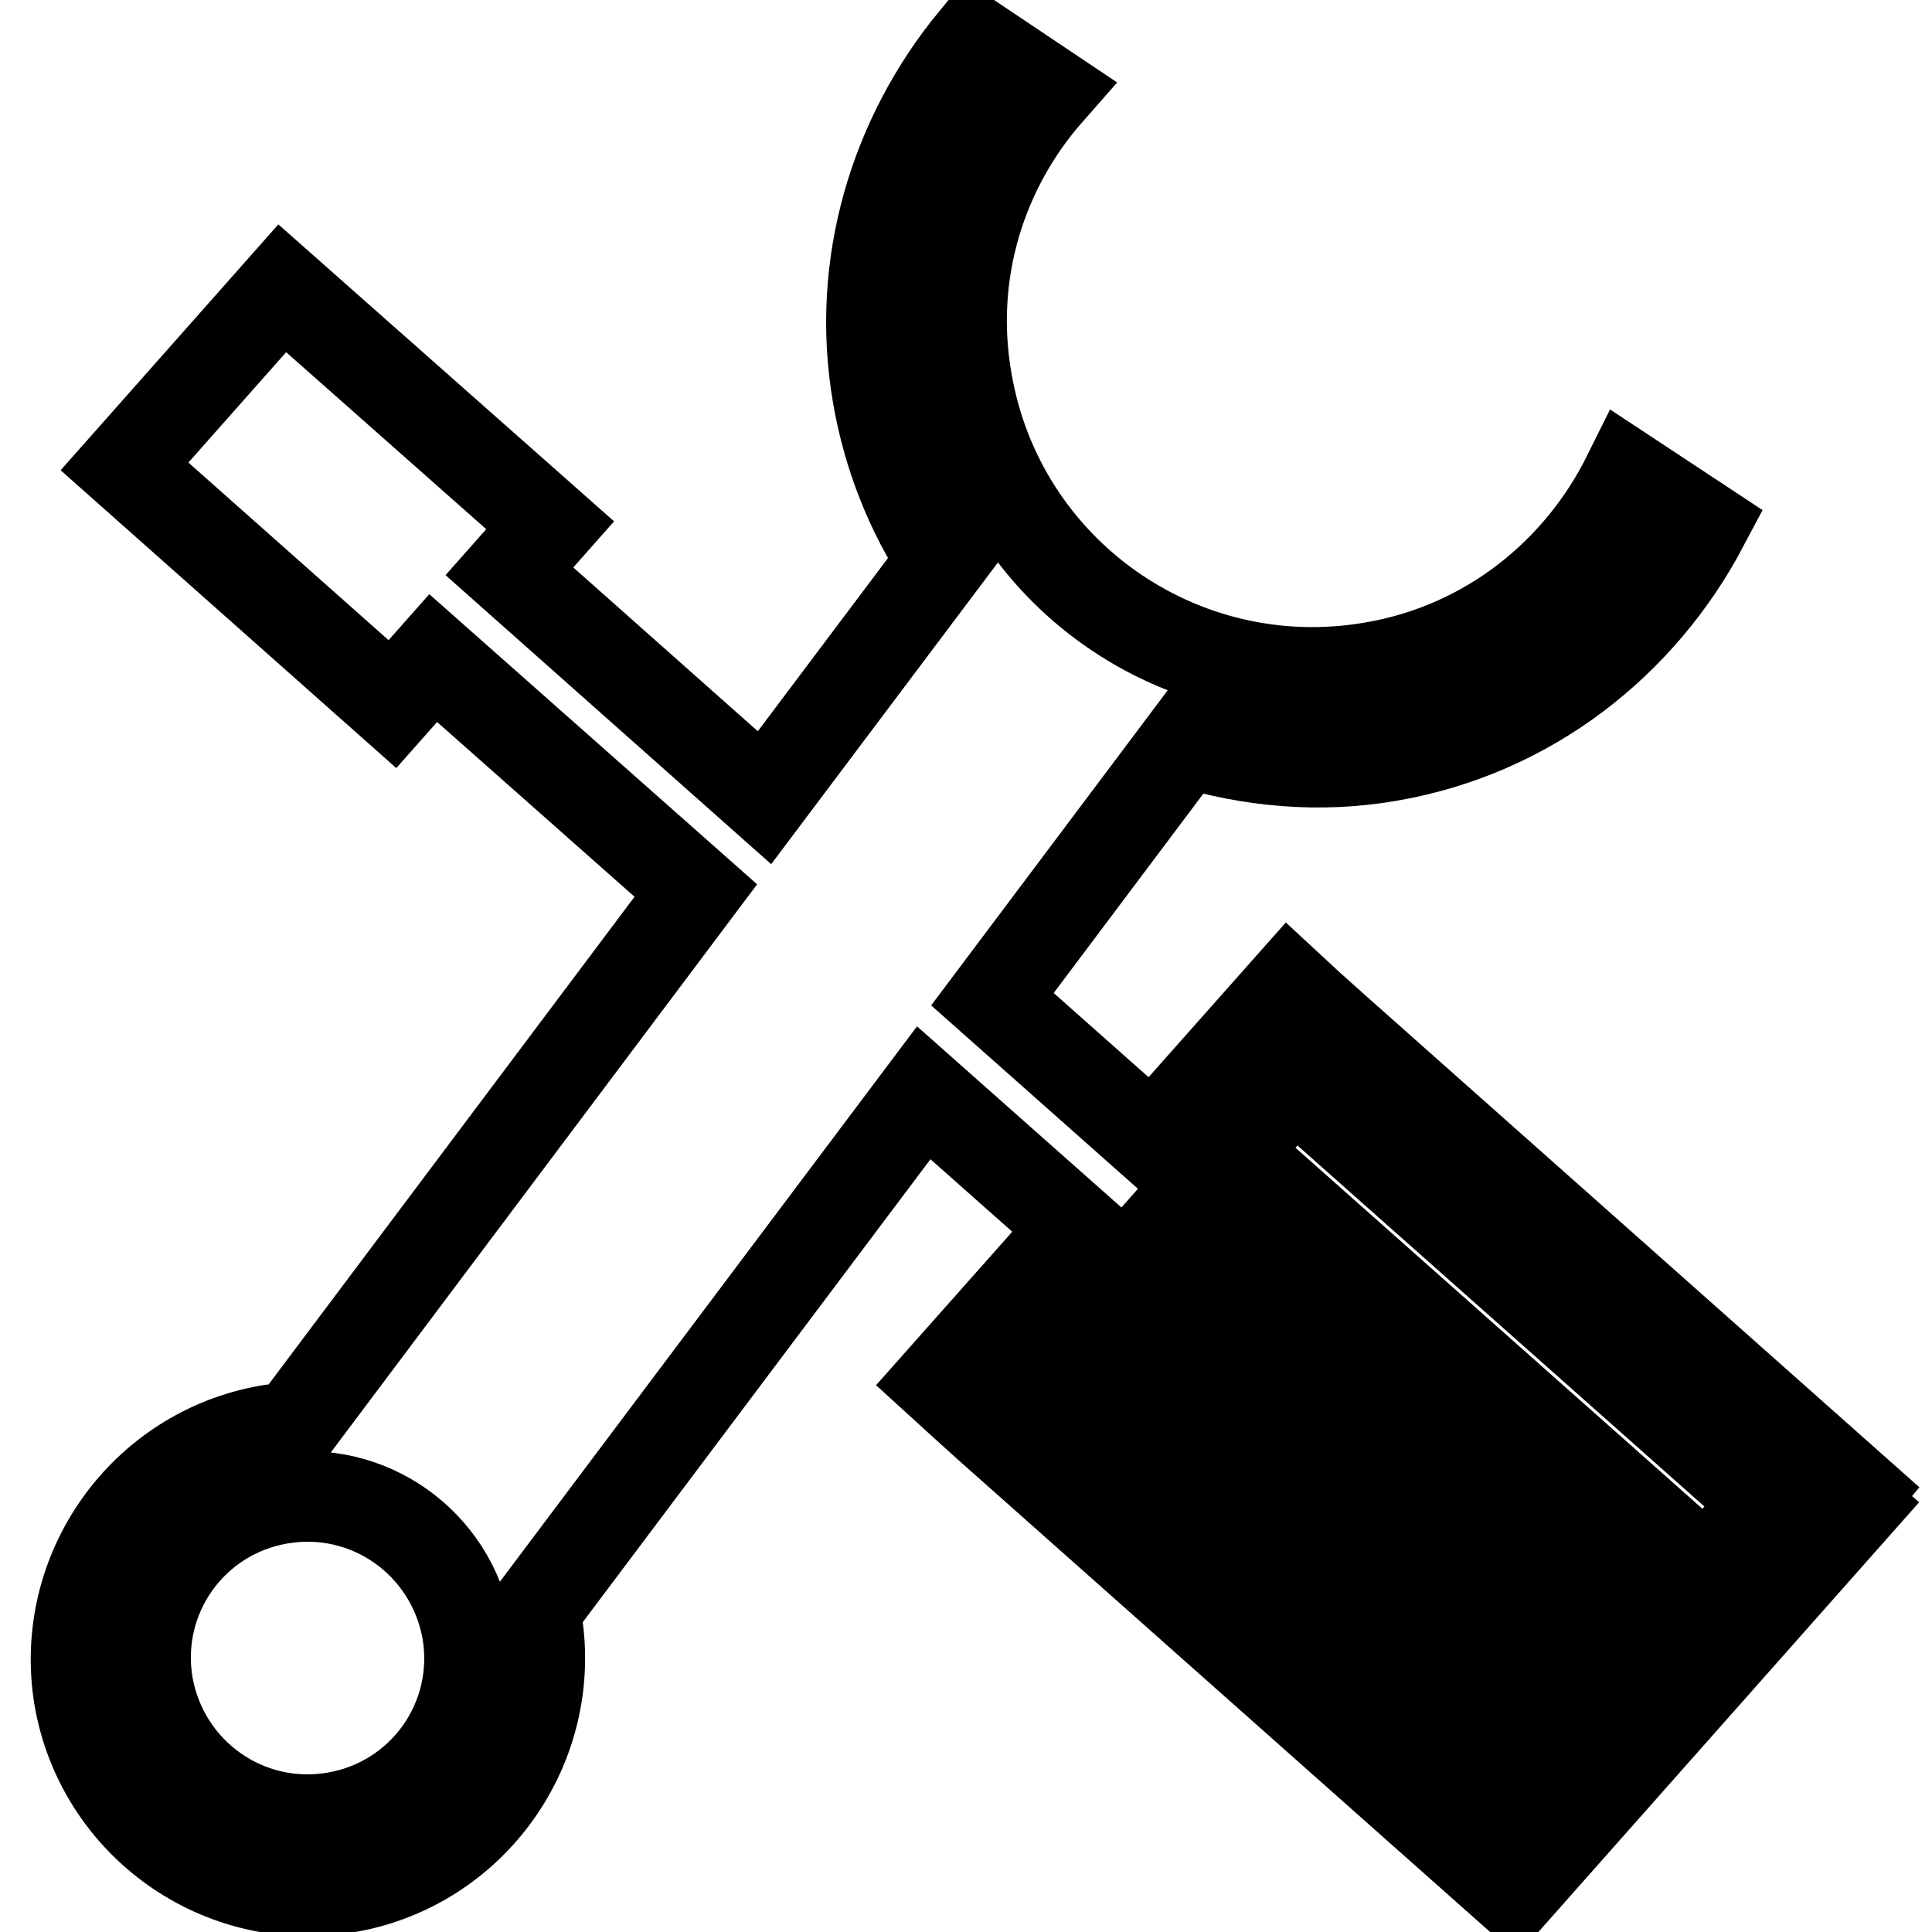 <?xml version="1.0" encoding="utf-8"?>
<!-- Svg Vector Icons : http://www.onlinewebfonts.com/icon -->
<!DOCTYPE svg PUBLIC "-//W3C//DTD SVG 1.1//EN" "http://www.w3.org/Graphics/SVG/1.1/DTD/svg11.dtd">
<svg version="1.1" xmlns="http://www.w3.org/2000/svg" xmlns:xlink="http://www.w3.org/1999/xlink" x="0px" y="0px" viewBox="0 0 256 256" enable-background="new 0 0 256 256" xml:space="preserve">
<g> <path stroke-width="12" fill-opacity="0" stroke="#000000"  d="M246,197.7l-68.7-61l-3.8-3.4l-2.7-2.5l-18.1,20.4l-21.2-18.8l25.6-34.1c8.5,2.6,17.6,3.5,26.9,1.9 c18.7-3.2,33.5-15.1,41.7-30.6l-10-6.6c-6.4,12.9-18.5,22.8-33.8,25.4c-25.4,4.4-49.5-12.6-53.8-38c-2.5-14.4,2-28.2,10.9-38.3 l-10-6.7c-10.4,12.7-15.7,29.6-12.7,47c1.4,8.1,4.4,15.5,8.6,21.9l-23.6,31.4l-33.8-30l5.4-6.1L37.4,38.2L16.5,61.8L52,93.3 l5.4-6.1L92.2,118l-53.5,71.3c-1,0.1-2.1,0-3.1,0.2c-16.7,2.9-27.9,18.8-25.1,35.5c2.9,16.7,18.8,28,35.5,25.1 c16.7-2.9,27.9-18.8,25.1-35.5c-0.1-0.4-0.2-0.8-0.3-1.1l51.6-68.7l20.2,17.9l-18.1,20.4l3.4,3.1l3.1,2.8l69.4,61.6l0.2-0.2 l0.1,0.1l45.1-50.9l-0.8-0.7L246,197.7z M44.4,240.8c-11.7,2-22.7-5.8-24.8-17.5c-2-11.7,5.8-22.7,17.5-24.7 c11.7-2,22.7,5.8,24.8,17.5C63.9,227.8,56.1,238.8,44.4,240.8z M199.7,238.1l-62.9-55.8l7.1-8l62.9,55.8L199.7,238.1z M212.7,223.5 l-62.9-55.8l7.5-8.5l62.9,55.8L212.7,223.5z M226.1,208.4l-62.9-55.8l8.2-9.3l62.9,55.8L226.1,208.4z"/></g>
</svg>